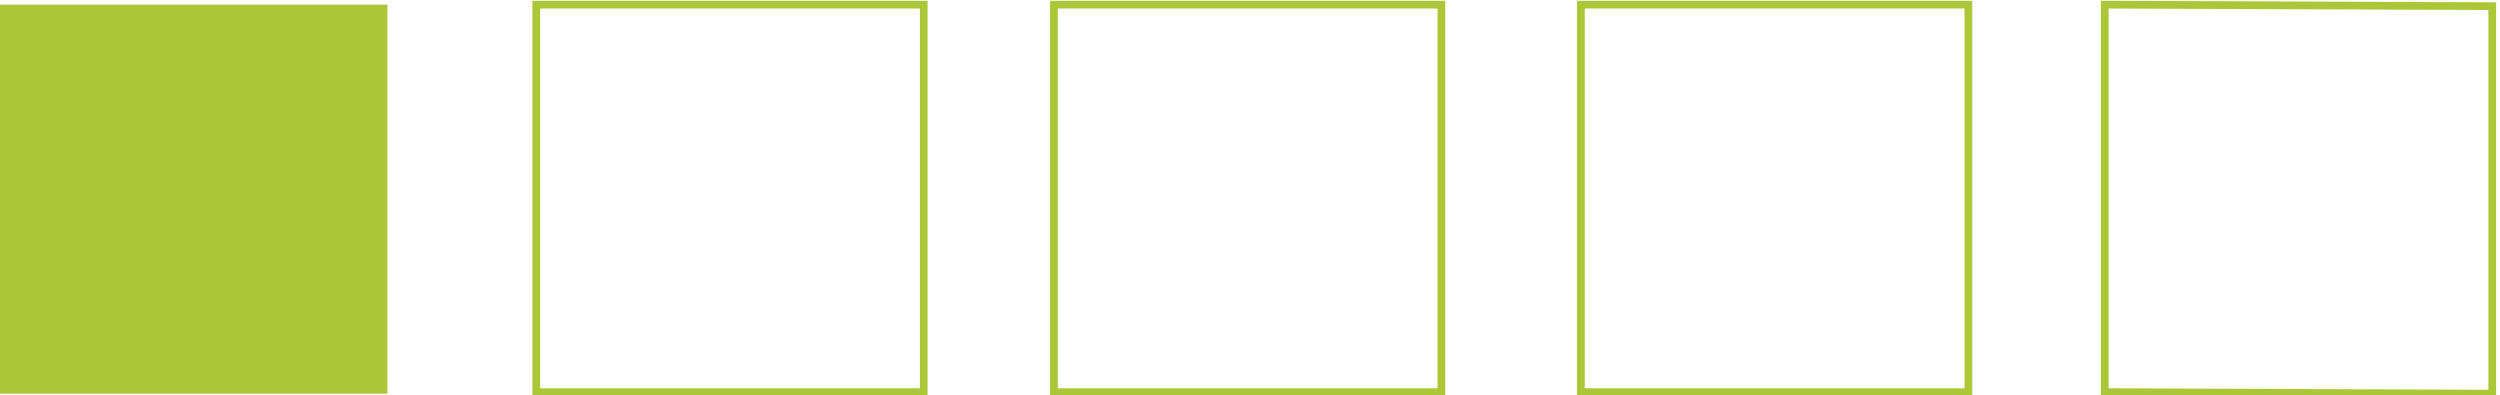 <svg xmlns="http://www.w3.org/2000/svg" viewBox="0 0 161.3 25.5" style="enable-background:new 0 0 161.3 25.5" xml:space="preserve"><path style="fill:#abc737" d="M0 .3h25v25.1H0z"/><path d="m135.8.3 25 .1v25l-25-.1zM102 .3h25v25h-25zM34.6.3h25v25h-25zM68 .3h25v25H68z" style="fill:none;stroke:#abc737;stroke-width:.5;stroke-miterlimit:10"/></svg>
